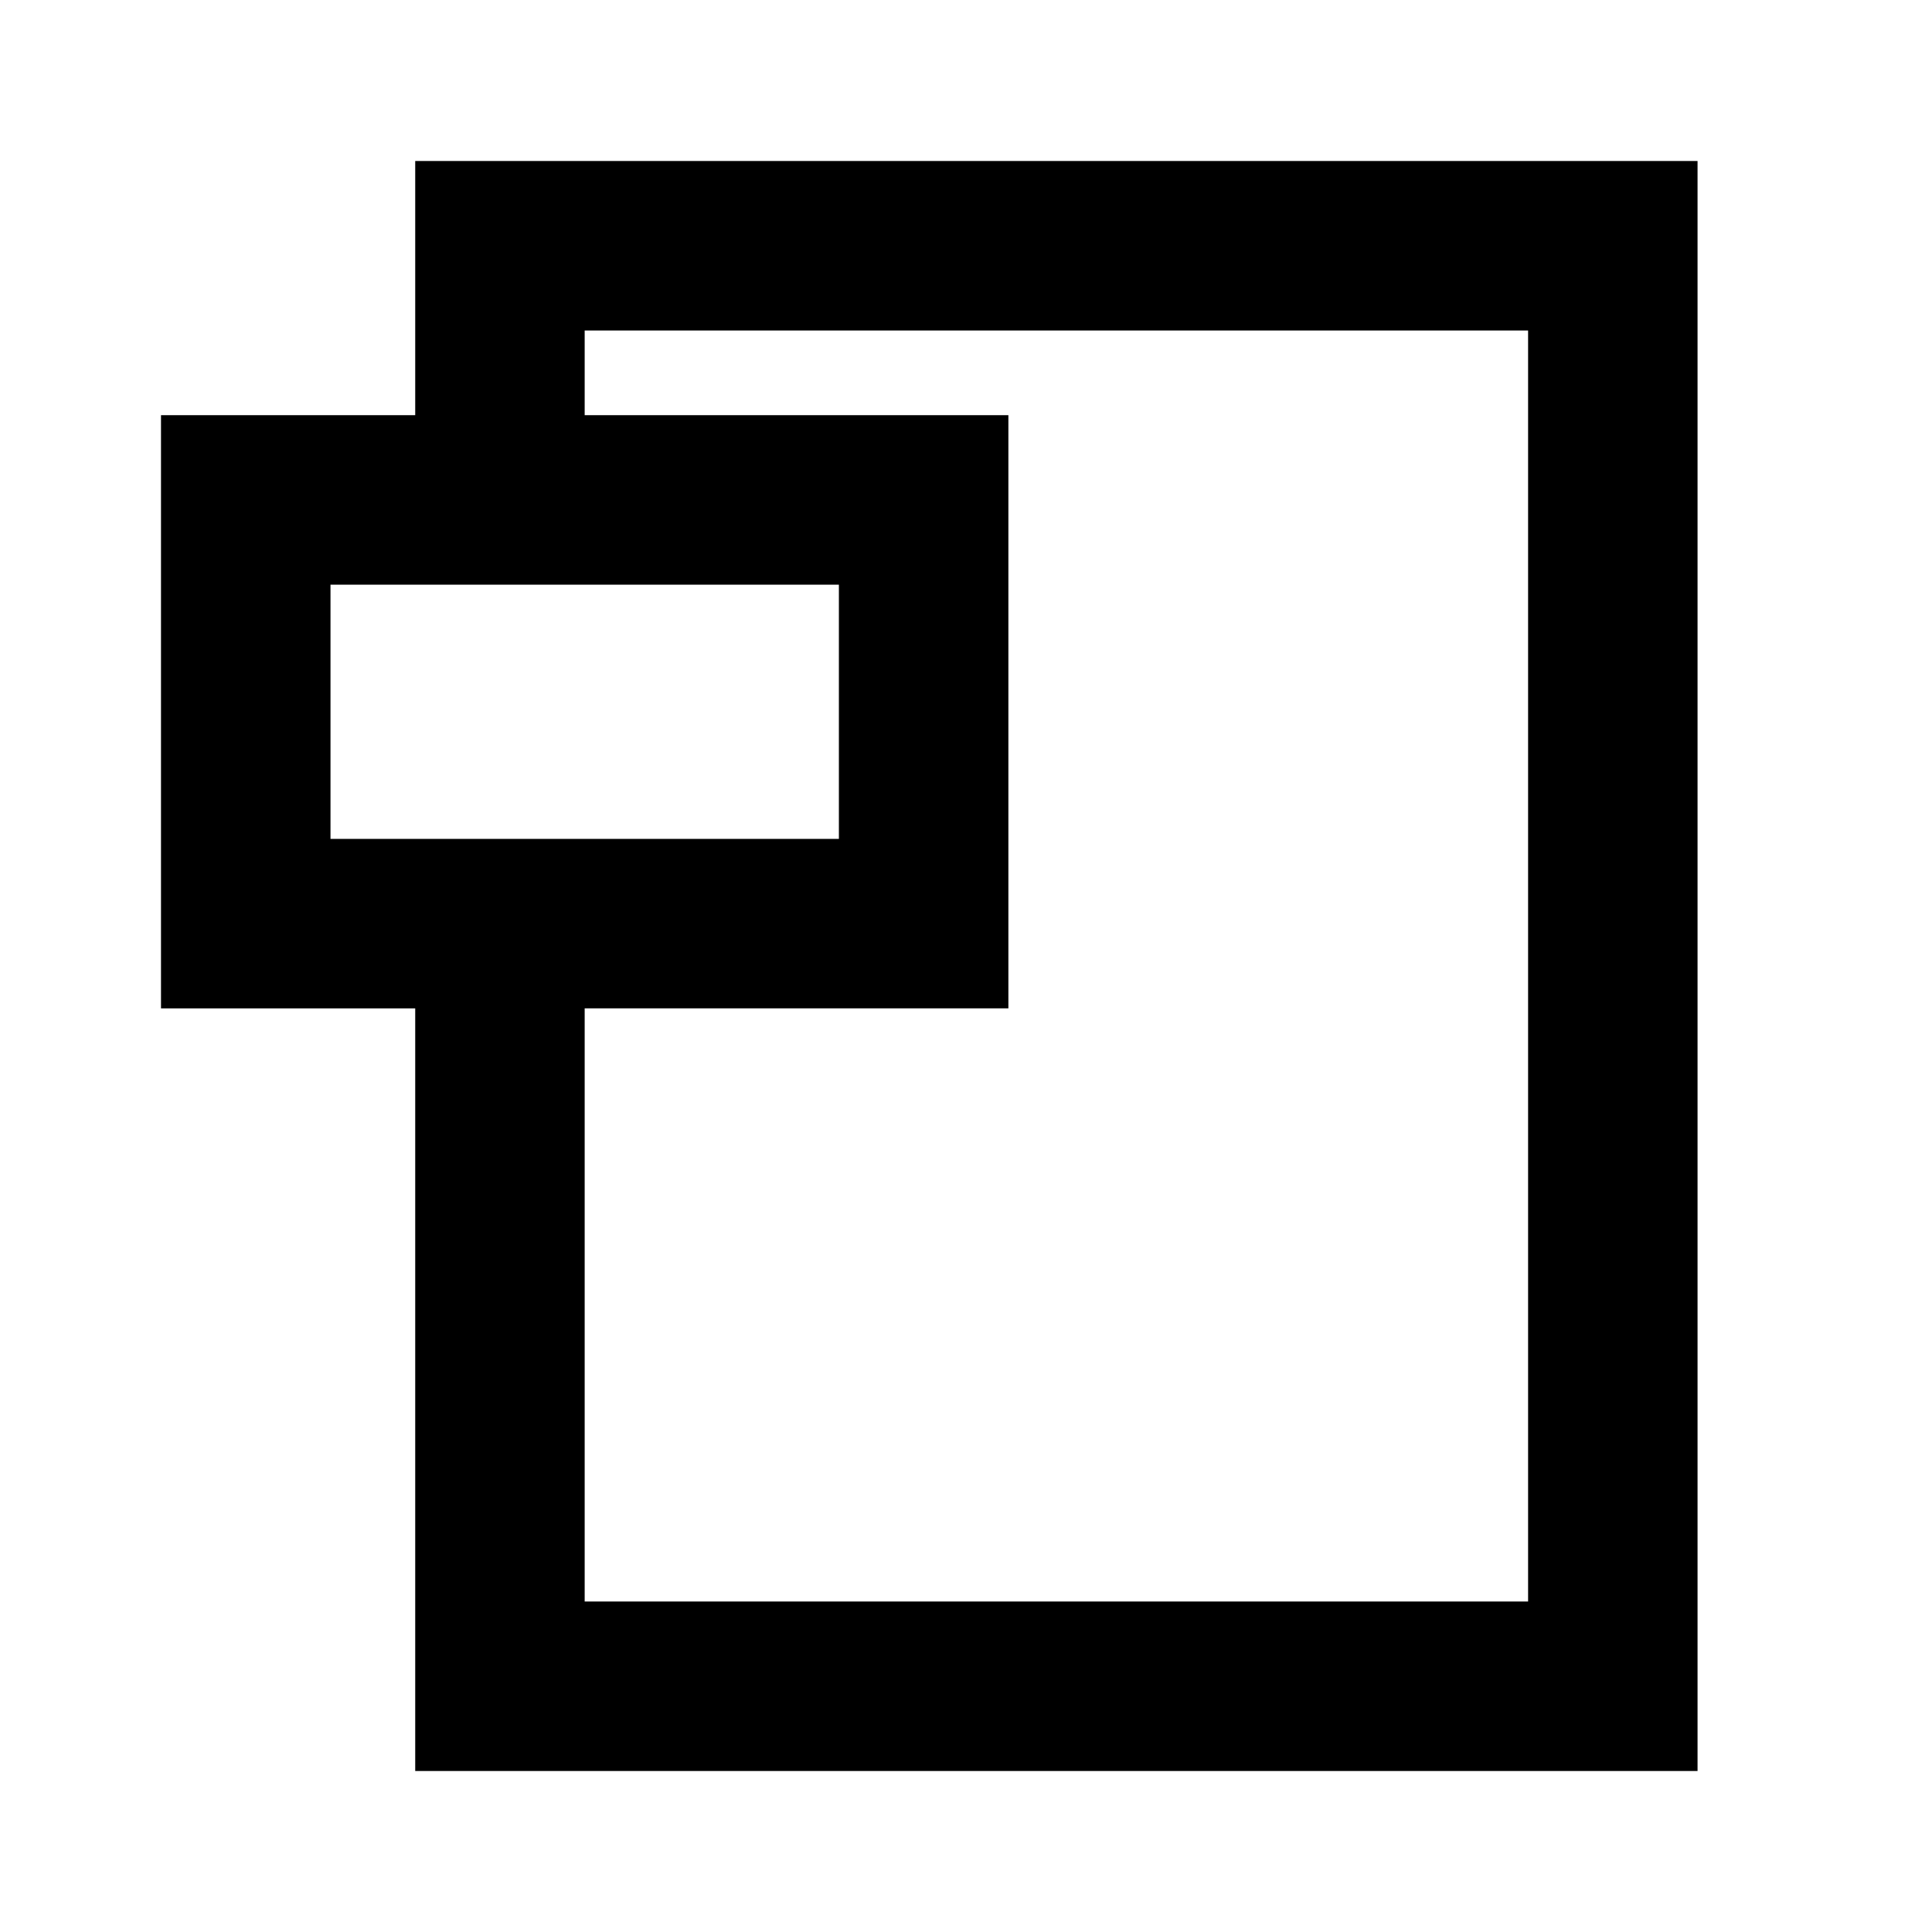 <svg width="48" height="48" viewBox="0 0 48 48" fill="none" xmlns="http://www.w3.org/2000/svg">
<path fill-rule="evenodd" clip-rule="evenodd" d="M8.211 14.526H14.526V14.526H20.842V20.842H8.211L8.211 14.526ZM4 25.052V25.053H10.316V44H42.175V4H10.316V10.315H4V10.316V25.052ZM14.526 25.052H25.053V10.315H14.526V8.211H37.965V39.789H14.526V25.052Z" fill="black"/>
</svg>
